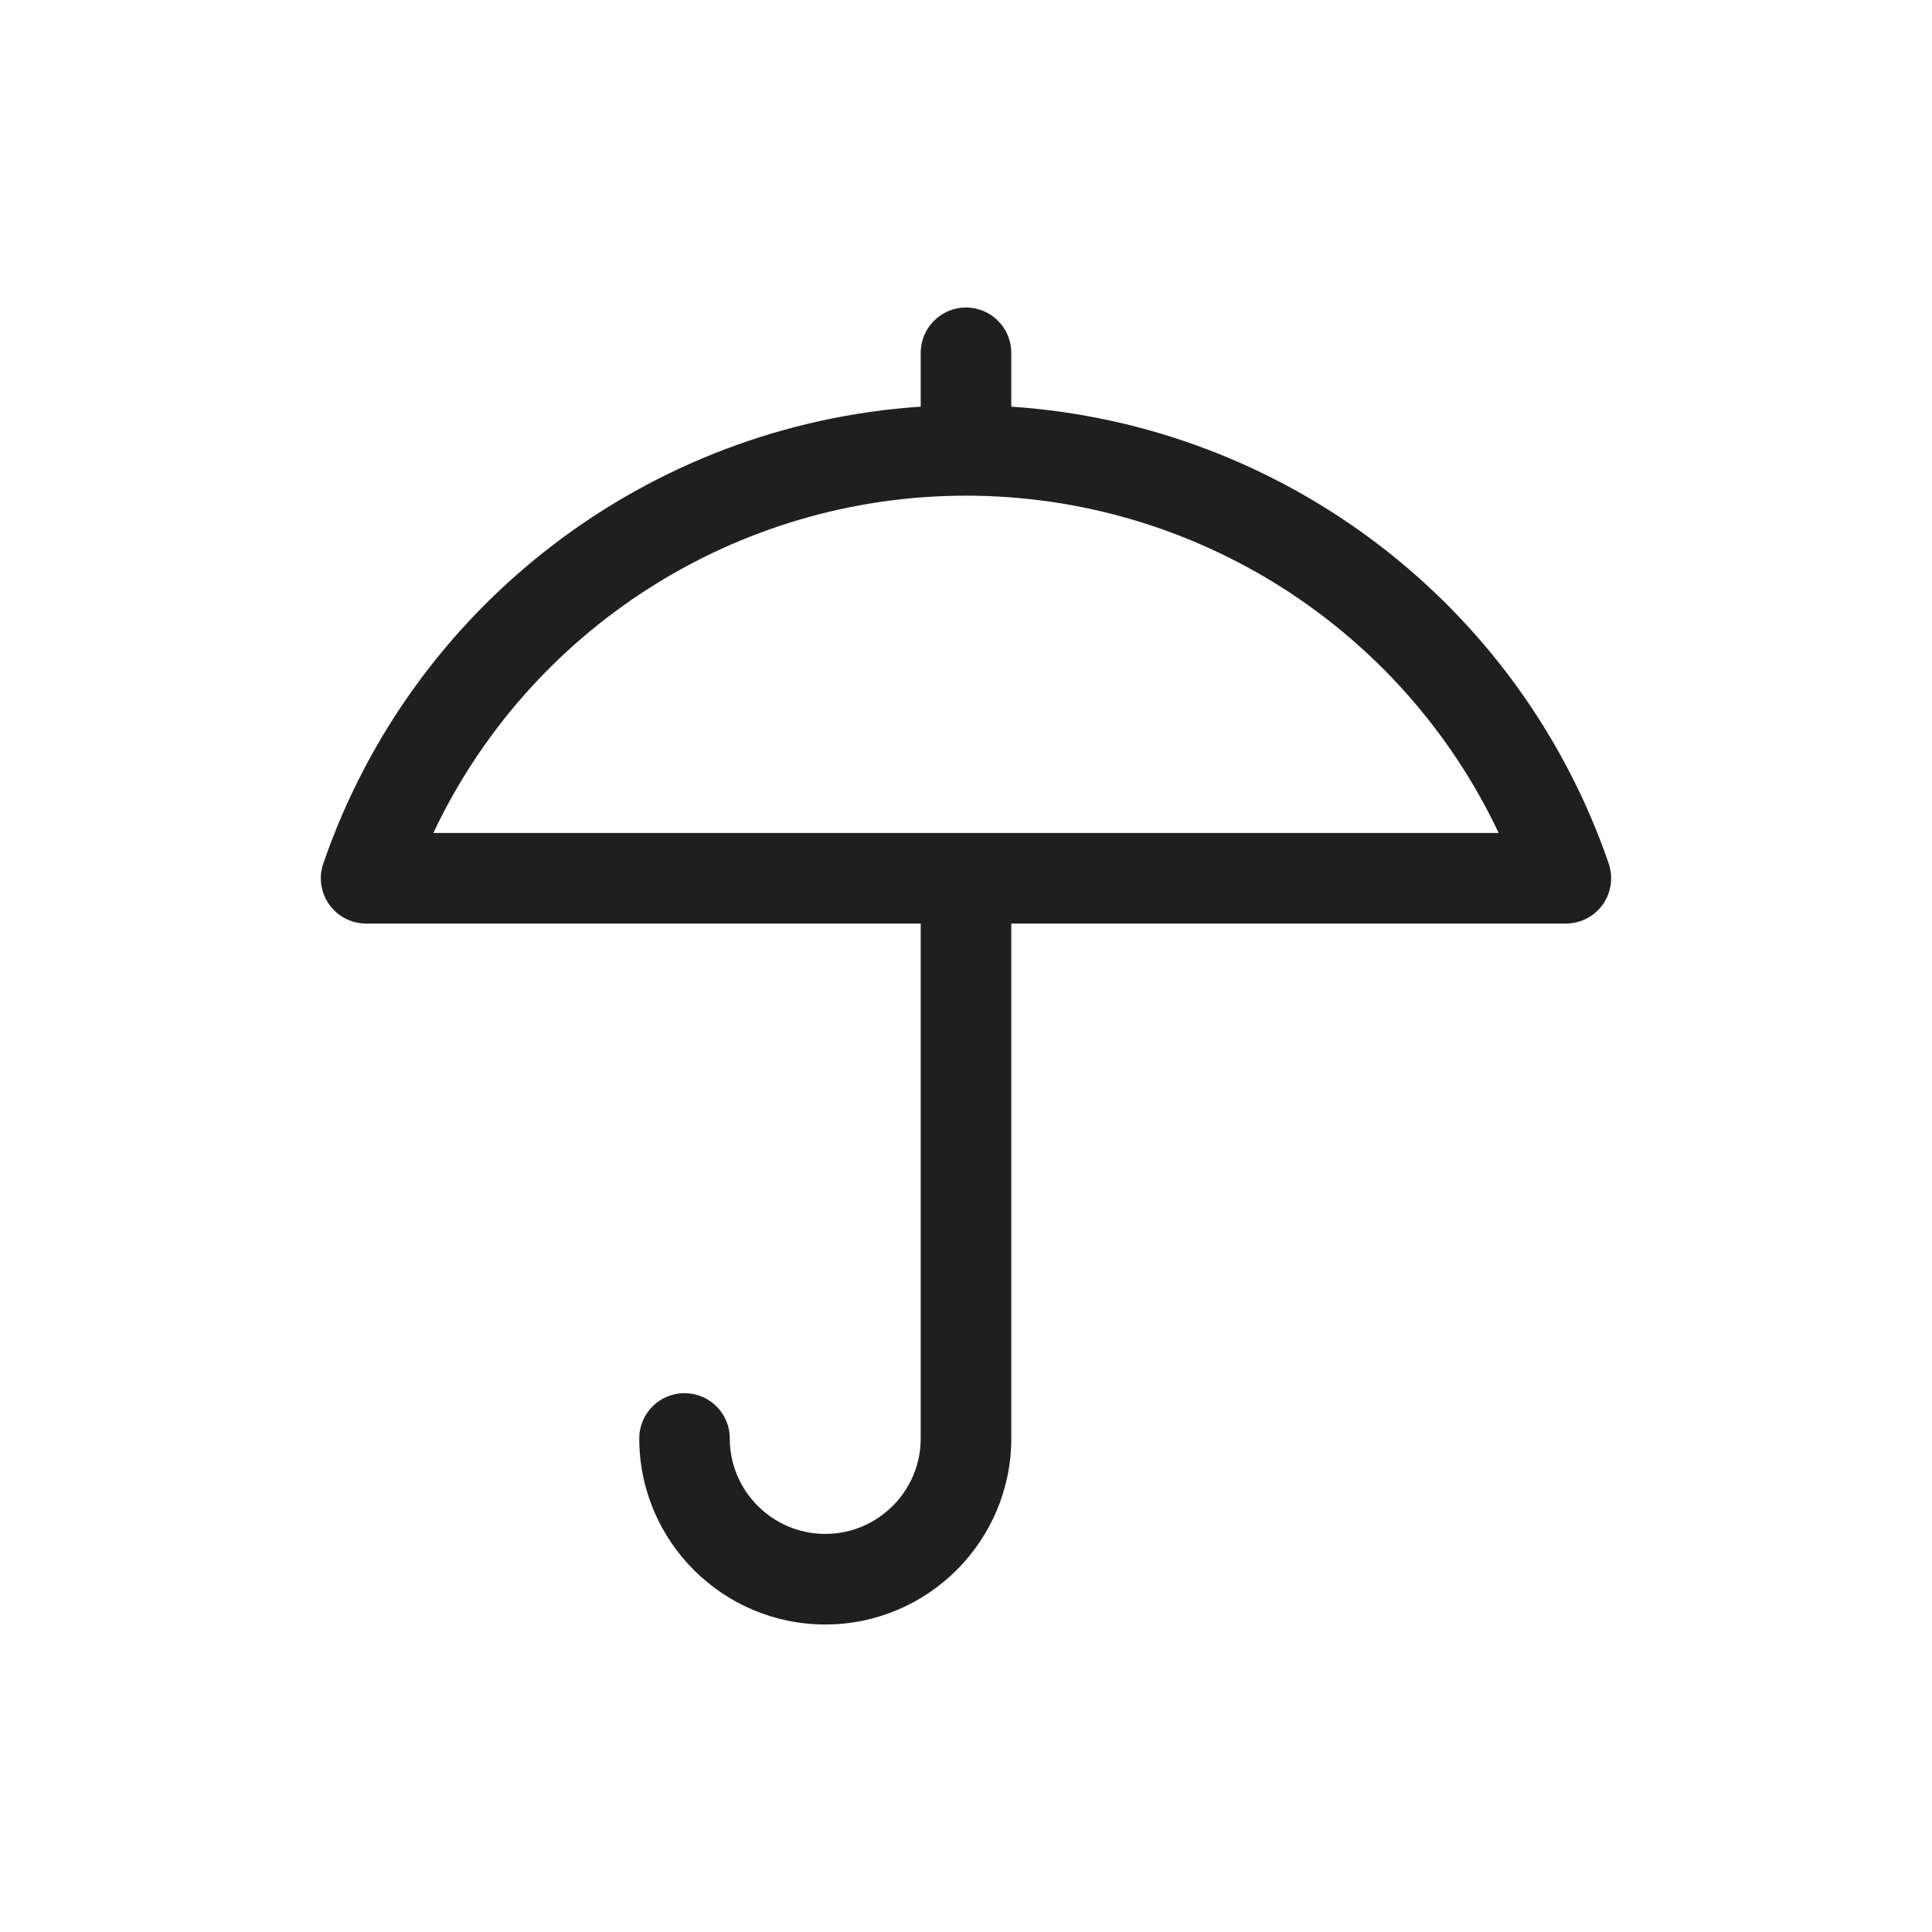 <svg xmlns="http://www.w3.org/2000/svg" width="41" height="41" viewBox="0 0 41 41" fill="none"><g clip-path="url(#clip0_554_1655)"><path fill-rule="evenodd" clip-rule="evenodd" d="M34.139 18.325C32.242 12.811 27.221 9.013 21.461 8.63V7.487C21.461 6.957 21.031 6.526 20.5 6.526C19.969 6.526 19.539 6.957 19.539 7.487V8.63C13.779 9.013 8.758 12.811 6.861 18.325C6.759 18.619 6.807 18.943 6.987 19.196C7.167 19.449 7.459 19.599 7.769 19.599H19.539V30.526C19.539 31.643 18.63 32.552 17.513 32.552C16.396 32.552 15.487 31.643 15.487 30.526C15.487 29.995 15.057 29.565 14.527 29.565C13.996 29.565 13.566 29.995 13.566 30.526C13.566 32.703 15.336 34.474 17.513 34.474C19.69 34.474 21.461 32.703 21.461 30.526V19.599H33.231C33.541 19.599 33.833 19.449 34.013 19.196C34.193 18.943 34.24 18.619 34.139 18.325ZM9.196 17.677H31.804C29.759 13.345 25.373 10.519 20.5 10.519C15.627 10.519 11.241 13.345 9.196 17.677Z" fill="#1F1F1F"></path></g><defs><clipPath id="clip0_554_1655"><rect width="41" height="41" fill="white"></rect></clipPath></defs></svg>